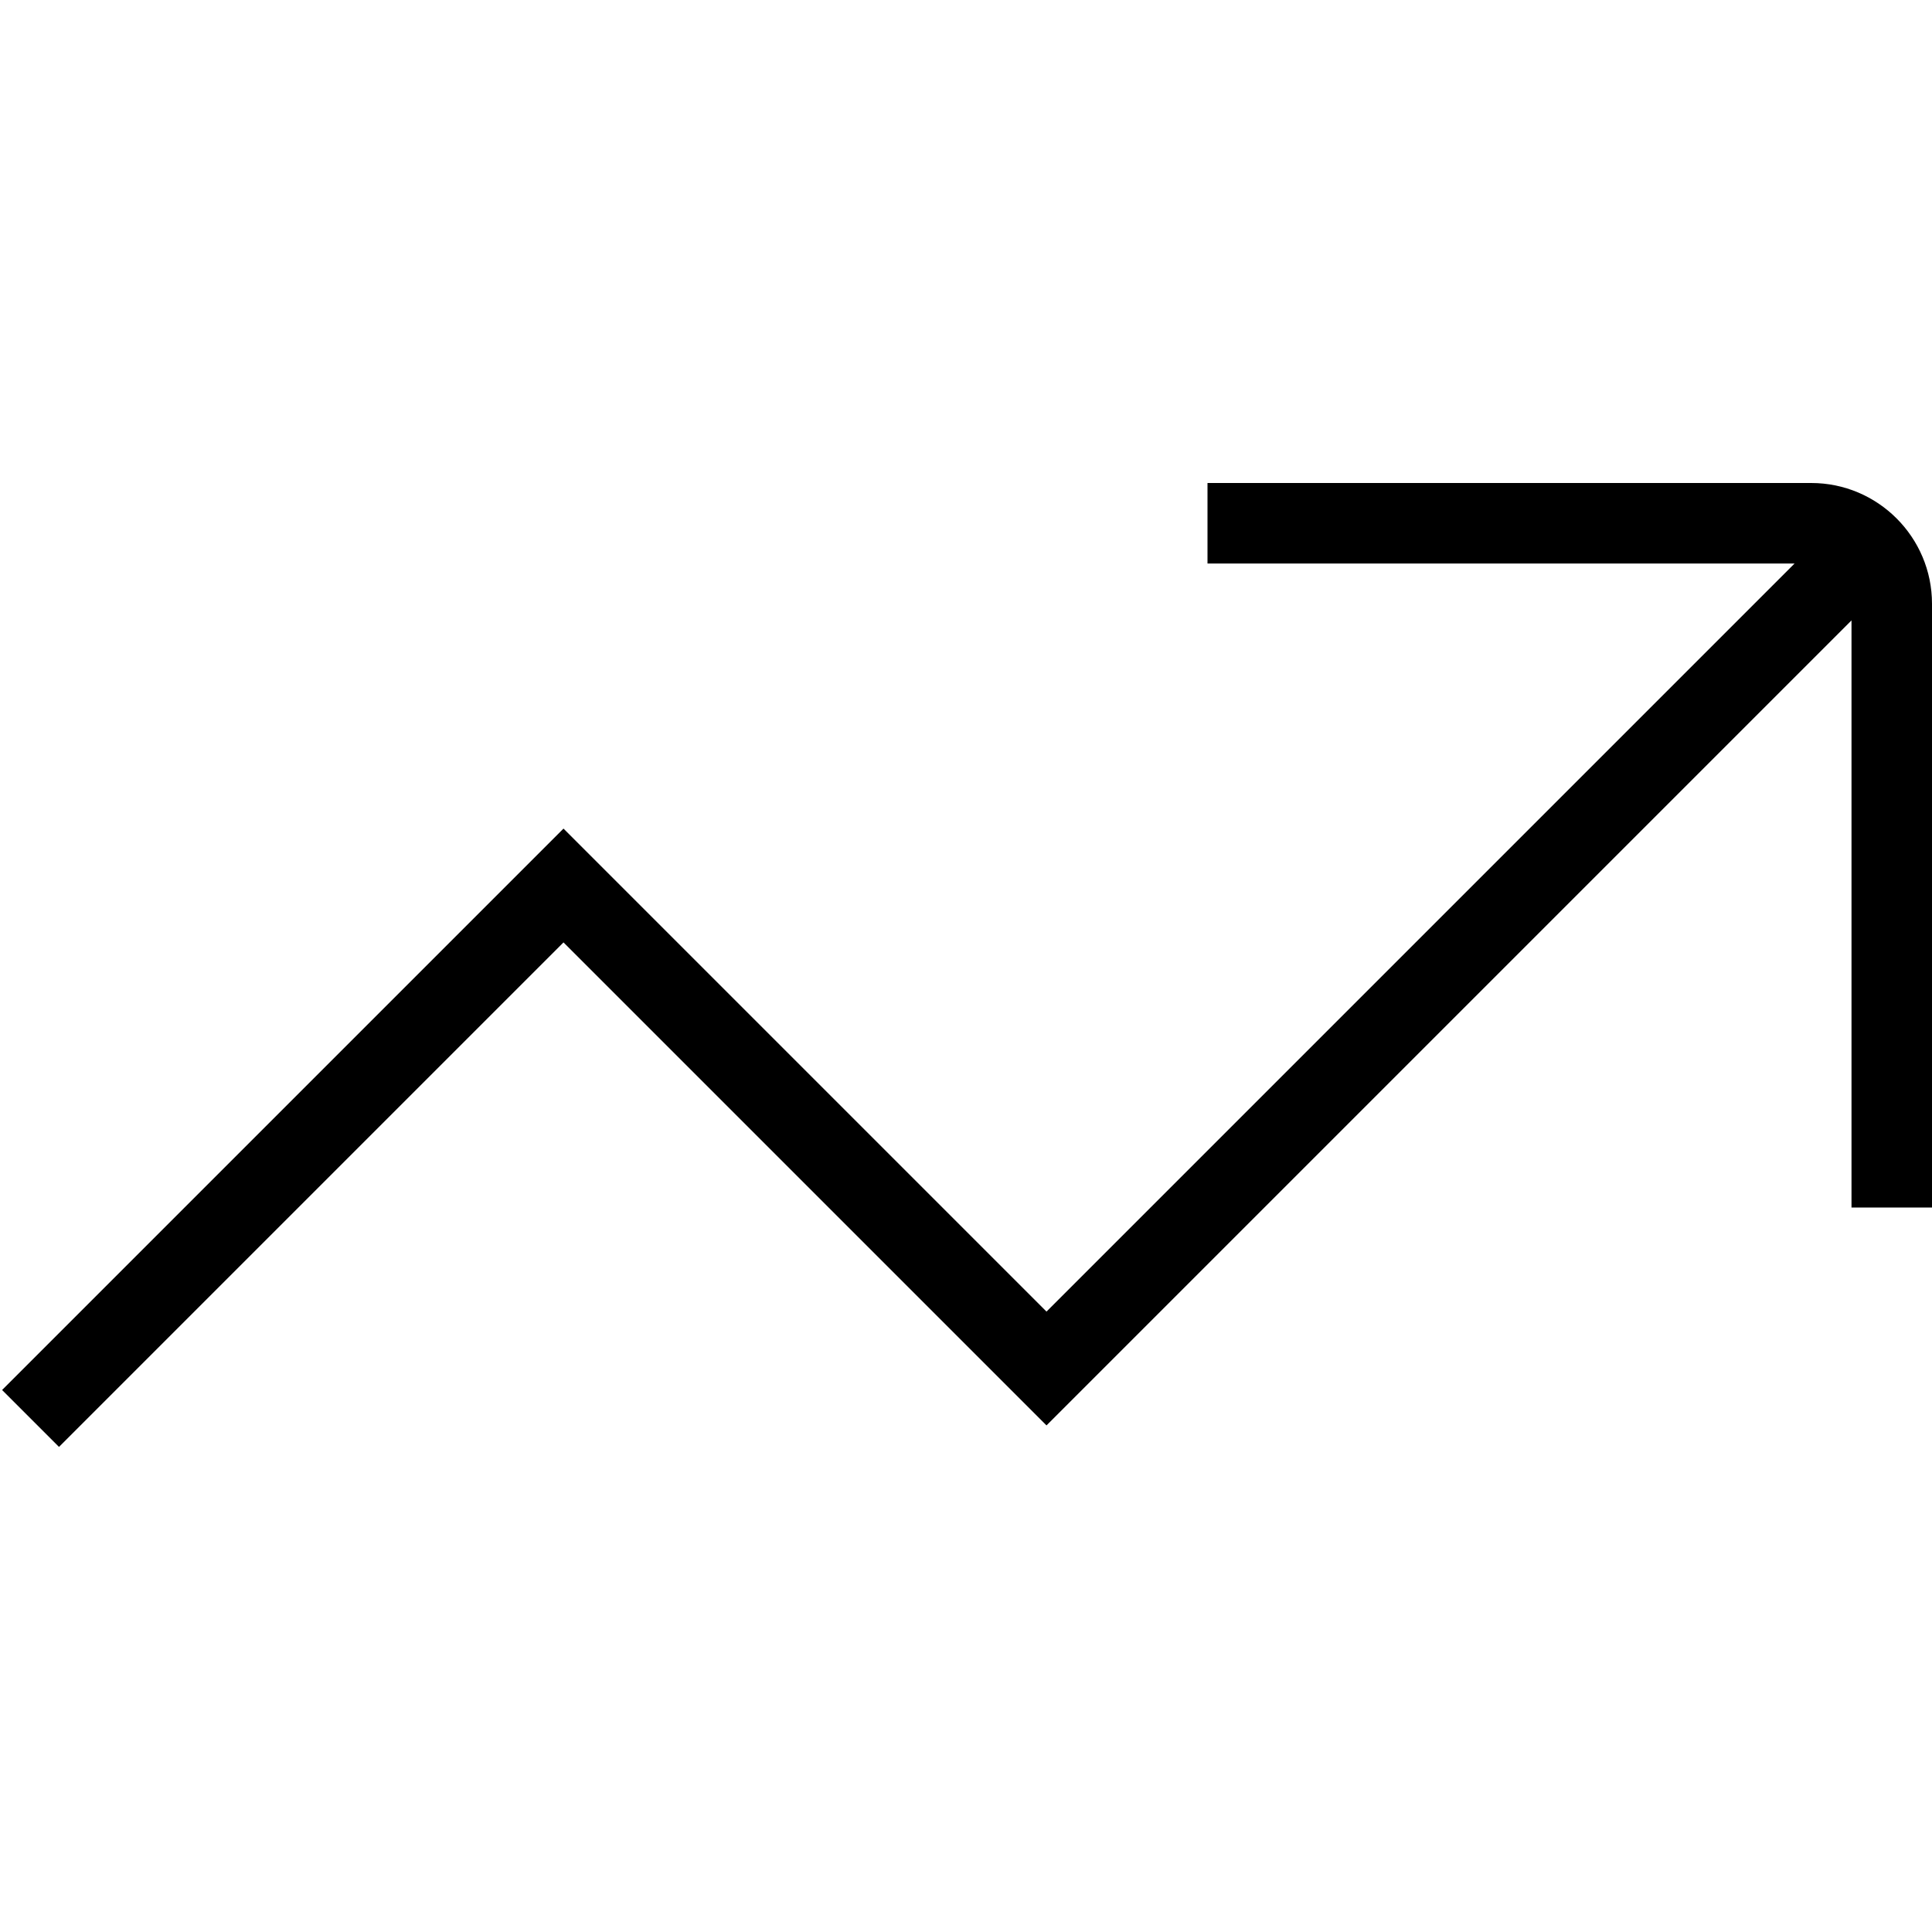 <svg xmlns="http://www.w3.org/2000/svg" id="Layer_1" data-name="Layer 1" viewBox="0 0 24 24" width="512" height="512"><path d="M22.5,6h-7.5v1h7.293l-9.293,9.293-6-6L.026,17.267l.707,.707,6.267-6.267,6,6L23,7.707v7.293h1V7.5c0-.827-.673-1.5-1.5-1.5Z"></path></svg>